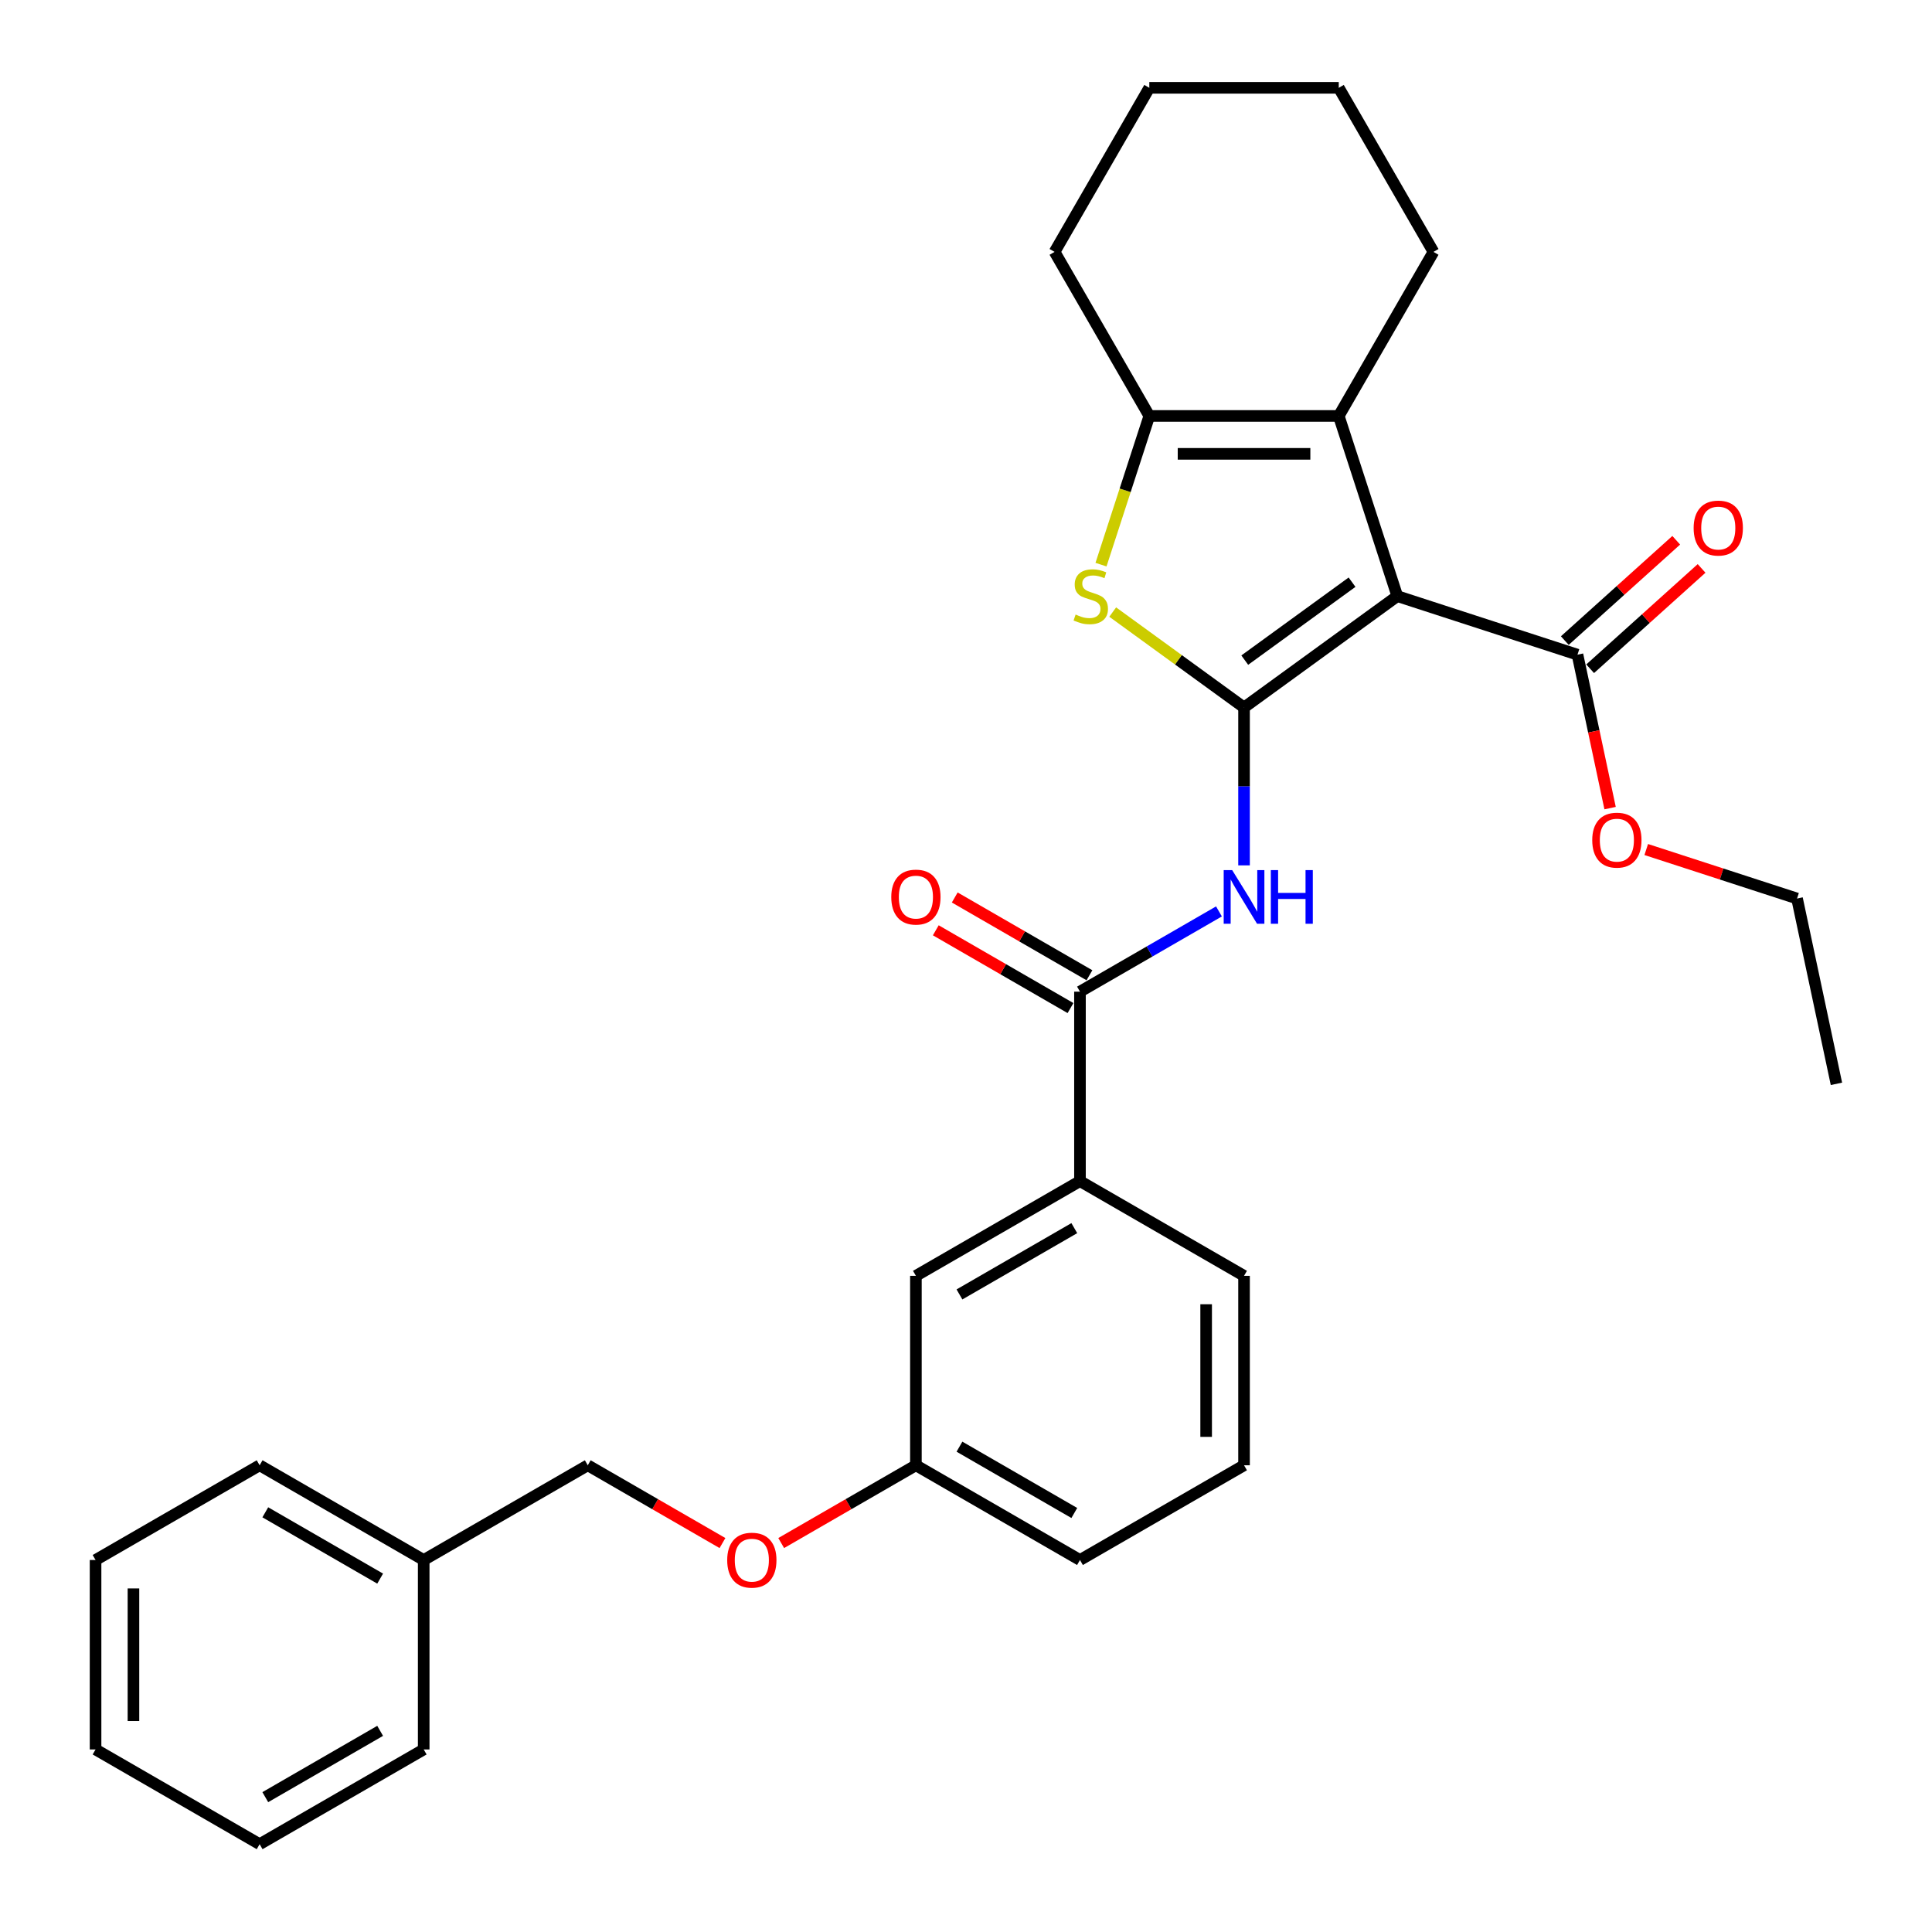 <?xml version='1.0' encoding='iso-8859-1'?>
<svg version='1.1' baseProfile='full'
              xmlns='http://www.w3.org/2000/svg'
                      xmlns:rdkit='http://www.rdkit.org/xml'
                      xmlns:xlink='http://www.w3.org/1999/xlink'
                  xml:space='preserve'
width='1000px' height='1000px' viewBox='0 0 1000 1000'>
<!-- END OF HEADER -->
<rect style='opacity:1.0;fill:#FFFFFF;stroke:none' width='1000' height='1000' x='0' y='0'> </rect>
<path class='bond-0' d='M 643.912,366.194 L 723.243,308.556' style='fill:none;fill-rule:evenodd;stroke:#000000;stroke-width:6px;stroke-linecap:butt;stroke-linejoin:miter;stroke-opacity:1' />
<path class='bond-0' d='M 644.284,341.682 L 699.816,301.336' style='fill:none;fill-rule:evenodd;stroke:#000000;stroke-width:6px;stroke-linecap:butt;stroke-linejoin:miter;stroke-opacity:1' />
<path class='bond-1' d='M 643.912,366.194 L 609.924,341.5' style='fill:none;fill-rule:evenodd;stroke:#000000;stroke-width:6px;stroke-linecap:butt;stroke-linejoin:miter;stroke-opacity:1' />
<path class='bond-1' d='M 609.924,341.5 L 575.936,316.806' style='fill:none;fill-rule:evenodd;stroke:#CCCC00;stroke-width:6px;stroke-linecap:butt;stroke-linejoin:miter;stroke-opacity:1' />
<path class='bond-3' d='M 643.912,366.194 L 643.912,407.055' style='fill:none;fill-rule:evenodd;stroke:#000000;stroke-width:6px;stroke-linecap:butt;stroke-linejoin:miter;stroke-opacity:1' />
<path class='bond-3' d='M 643.912,407.055 L 643.912,447.916' style='fill:none;fill-rule:evenodd;stroke:#0000FF;stroke-width:6px;stroke-linecap:butt;stroke-linejoin:miter;stroke-opacity:1' />
<path class='bond-2' d='M 723.243,308.556 L 692.941,215.297' style='fill:none;fill-rule:evenodd;stroke:#000000;stroke-width:6px;stroke-linecap:butt;stroke-linejoin:miter;stroke-opacity:1' />
<path class='bond-6' d='M 723.243,308.556 L 816.502,338.858' style='fill:none;fill-rule:evenodd;stroke:#000000;stroke-width:6px;stroke-linecap:butt;stroke-linejoin:miter;stroke-opacity:1' />
<path class='bond-4' d='M 569.876,292.259 L 582.379,253.778' style='fill:none;fill-rule:evenodd;stroke:#CCCC00;stroke-width:6px;stroke-linecap:butt;stroke-linejoin:miter;stroke-opacity:1' />
<path class='bond-4' d='M 582.379,253.778 L 594.883,215.297' style='fill:none;fill-rule:evenodd;stroke:#000000;stroke-width:6px;stroke-linecap:butt;stroke-linejoin:miter;stroke-opacity:1' />
<path class='bond-14' d='M 692.941,215.297 L 741.971,130.376' style='fill:none;fill-rule:evenodd;stroke:#000000;stroke-width:6px;stroke-linecap:butt;stroke-linejoin:miter;stroke-opacity:1' />
<path class='bond-30' d='M 692.941,215.297 L 594.883,215.297' style='fill:none;fill-rule:evenodd;stroke:#000000;stroke-width:6px;stroke-linecap:butt;stroke-linejoin:miter;stroke-opacity:1' />
<path class='bond-30' d='M 678.233,234.909 L 609.592,234.909' style='fill:none;fill-rule:evenodd;stroke:#000000;stroke-width:6px;stroke-linecap:butt;stroke-linejoin:miter;stroke-opacity:1' />
<path class='bond-5' d='M 630.929,471.748 L 594.96,492.515' style='fill:none;fill-rule:evenodd;stroke:#0000FF;stroke-width:6px;stroke-linecap:butt;stroke-linejoin:miter;stroke-opacity:1' />
<path class='bond-5' d='M 594.96,492.515 L 558.991,513.282' style='fill:none;fill-rule:evenodd;stroke:#000000;stroke-width:6px;stroke-linecap:butt;stroke-linejoin:miter;stroke-opacity:1' />
<path class='bond-16' d='M 594.883,215.297 L 545.853,130.376' style='fill:none;fill-rule:evenodd;stroke:#000000;stroke-width:6px;stroke-linecap:butt;stroke-linejoin:miter;stroke-opacity:1' />
<path class='bond-7' d='M 558.991,513.282 L 558.991,611.34' style='fill:none;fill-rule:evenodd;stroke:#000000;stroke-width:6px;stroke-linecap:butt;stroke-linejoin:miter;stroke-opacity:1' />
<path class='bond-8' d='M 563.894,504.79 L 529.033,484.662' style='fill:none;fill-rule:evenodd;stroke:#000000;stroke-width:6px;stroke-linecap:butt;stroke-linejoin:miter;stroke-opacity:1' />
<path class='bond-8' d='M 529.033,484.662 L 494.172,464.535' style='fill:none;fill-rule:evenodd;stroke:#FF0000;stroke-width:6px;stroke-linecap:butt;stroke-linejoin:miter;stroke-opacity:1' />
<path class='bond-8' d='M 554.088,521.774 L 519.227,501.647' style='fill:none;fill-rule:evenodd;stroke:#000000;stroke-width:6px;stroke-linecap:butt;stroke-linejoin:miter;stroke-opacity:1' />
<path class='bond-8' d='M 519.227,501.647 L 484.366,481.52' style='fill:none;fill-rule:evenodd;stroke:#FF0000;stroke-width:6px;stroke-linecap:butt;stroke-linejoin:miter;stroke-opacity:1' />
<path class='bond-9' d='M 823.064,346.145 L 851.9,320.181' style='fill:none;fill-rule:evenodd;stroke:#000000;stroke-width:6px;stroke-linecap:butt;stroke-linejoin:miter;stroke-opacity:1' />
<path class='bond-9' d='M 851.9,320.181 L 880.736,294.217' style='fill:none;fill-rule:evenodd;stroke:#FF0000;stroke-width:6px;stroke-linecap:butt;stroke-linejoin:miter;stroke-opacity:1' />
<path class='bond-9' d='M 809.941,331.571 L 838.777,305.607' style='fill:none;fill-rule:evenodd;stroke:#000000;stroke-width:6px;stroke-linecap:butt;stroke-linejoin:miter;stroke-opacity:1' />
<path class='bond-9' d='M 838.777,305.607 L 867.614,279.642' style='fill:none;fill-rule:evenodd;stroke:#FF0000;stroke-width:6px;stroke-linecap:butt;stroke-linejoin:miter;stroke-opacity:1' />
<path class='bond-13' d='M 816.502,338.858 L 824.943,378.569' style='fill:none;fill-rule:evenodd;stroke:#000000;stroke-width:6px;stroke-linecap:butt;stroke-linejoin:miter;stroke-opacity:1' />
<path class='bond-13' d='M 824.943,378.569 L 833.384,418.28' style='fill:none;fill-rule:evenodd;stroke:#FF0000;stroke-width:6px;stroke-linecap:butt;stroke-linejoin:miter;stroke-opacity:1' />
<path class='bond-10' d='M 558.991,611.34 L 474.07,660.37' style='fill:none;fill-rule:evenodd;stroke:#000000;stroke-width:6px;stroke-linecap:butt;stroke-linejoin:miter;stroke-opacity:1' />
<path class='bond-10' d='M 556.058,635.679 L 496.614,669.999' style='fill:none;fill-rule:evenodd;stroke:#000000;stroke-width:6px;stroke-linecap:butt;stroke-linejoin:miter;stroke-opacity:1' />
<path class='bond-18' d='M 558.991,611.34 L 643.912,660.37' style='fill:none;fill-rule:evenodd;stroke:#000000;stroke-width:6px;stroke-linecap:butt;stroke-linejoin:miter;stroke-opacity:1' />
<path class='bond-12' d='M 474.07,660.37 L 474.07,758.428' style='fill:none;fill-rule:evenodd;stroke:#000000;stroke-width:6px;stroke-linecap:butt;stroke-linejoin:miter;stroke-opacity:1' />
<path class='bond-11' d='M 404.347,798.682 L 439.208,778.555' style='fill:none;fill-rule:evenodd;stroke:#FF0000;stroke-width:6px;stroke-linecap:butt;stroke-linejoin:miter;stroke-opacity:1' />
<path class='bond-11' d='M 439.208,778.555 L 474.07,758.428' style='fill:none;fill-rule:evenodd;stroke:#000000;stroke-width:6px;stroke-linecap:butt;stroke-linejoin:miter;stroke-opacity:1' />
<path class='bond-15' d='M 373.949,798.682 L 339.088,778.555' style='fill:none;fill-rule:evenodd;stroke:#FF0000;stroke-width:6px;stroke-linecap:butt;stroke-linejoin:miter;stroke-opacity:1' />
<path class='bond-15' d='M 339.088,778.555 L 304.227,758.428' style='fill:none;fill-rule:evenodd;stroke:#000000;stroke-width:6px;stroke-linecap:butt;stroke-linejoin:miter;stroke-opacity:1' />
<path class='bond-32' d='M 474.07,758.428 L 558.991,807.458' style='fill:none;fill-rule:evenodd;stroke:#000000;stroke-width:6px;stroke-linecap:butt;stroke-linejoin:miter;stroke-opacity:1' />
<path class='bond-32' d='M 496.614,748.798 L 556.058,783.119' style='fill:none;fill-rule:evenodd;stroke:#000000;stroke-width:6px;stroke-linecap:butt;stroke-linejoin:miter;stroke-opacity:1' />
<path class='bond-21' d='M 852.089,439.712 L 891.119,452.394' style='fill:none;fill-rule:evenodd;stroke:#FF0000;stroke-width:6px;stroke-linecap:butt;stroke-linejoin:miter;stroke-opacity:1' />
<path class='bond-21' d='M 891.119,452.394 L 930.149,465.076' style='fill:none;fill-rule:evenodd;stroke:#000000;stroke-width:6px;stroke-linecap:butt;stroke-linejoin:miter;stroke-opacity:1' />
<path class='bond-24' d='M 741.971,130.376 L 692.941,45.455' style='fill:none;fill-rule:evenodd;stroke:#000000;stroke-width:6px;stroke-linecap:butt;stroke-linejoin:miter;stroke-opacity:1' />
<path class='bond-17' d='M 304.227,758.428 L 219.306,807.458' style='fill:none;fill-rule:evenodd;stroke:#000000;stroke-width:6px;stroke-linecap:butt;stroke-linejoin:miter;stroke-opacity:1' />
<path class='bond-25' d='M 545.853,130.376 L 594.883,45.455' style='fill:none;fill-rule:evenodd;stroke:#000000;stroke-width:6px;stroke-linecap:butt;stroke-linejoin:miter;stroke-opacity:1' />
<path class='bond-22' d='M 219.306,807.458 L 134.385,758.428' style='fill:none;fill-rule:evenodd;stroke:#000000;stroke-width:6px;stroke-linecap:butt;stroke-linejoin:miter;stroke-opacity:1' />
<path class='bond-22' d='M 196.762,817.087 L 137.317,782.767' style='fill:none;fill-rule:evenodd;stroke:#000000;stroke-width:6px;stroke-linecap:butt;stroke-linejoin:miter;stroke-opacity:1' />
<path class='bond-23' d='M 219.306,807.458 L 219.306,905.516' style='fill:none;fill-rule:evenodd;stroke:#000000;stroke-width:6px;stroke-linecap:butt;stroke-linejoin:miter;stroke-opacity:1' />
<path class='bond-19' d='M 643.912,660.37 L 643.912,758.428' style='fill:none;fill-rule:evenodd;stroke:#000000;stroke-width:6px;stroke-linecap:butt;stroke-linejoin:miter;stroke-opacity:1' />
<path class='bond-19' d='M 624.3,675.078 L 624.3,743.719' style='fill:none;fill-rule:evenodd;stroke:#000000;stroke-width:6px;stroke-linecap:butt;stroke-linejoin:miter;stroke-opacity:1' />
<path class='bond-20' d='M 643.912,758.428 L 558.991,807.458' style='fill:none;fill-rule:evenodd;stroke:#000000;stroke-width:6px;stroke-linecap:butt;stroke-linejoin:miter;stroke-opacity:1' />
<path class='bond-26' d='M 930.149,465.076 L 950.537,560.992' style='fill:none;fill-rule:evenodd;stroke:#000000;stroke-width:6px;stroke-linecap:butt;stroke-linejoin:miter;stroke-opacity:1' />
<path class='bond-28' d='M 134.385,758.428 L 49.463,807.458' style='fill:none;fill-rule:evenodd;stroke:#000000;stroke-width:6px;stroke-linecap:butt;stroke-linejoin:miter;stroke-opacity:1' />
<path class='bond-27' d='M 219.306,905.516 L 134.385,954.545' style='fill:none;fill-rule:evenodd;stroke:#000000;stroke-width:6px;stroke-linecap:butt;stroke-linejoin:miter;stroke-opacity:1' />
<path class='bond-27' d='M 196.762,895.886 L 137.317,930.207' style='fill:none;fill-rule:evenodd;stroke:#000000;stroke-width:6px;stroke-linecap:butt;stroke-linejoin:miter;stroke-opacity:1' />
<path class='bond-31' d='M 692.941,45.455 L 594.883,45.455' style='fill:none;fill-rule:evenodd;stroke:#000000;stroke-width:6px;stroke-linecap:butt;stroke-linejoin:miter;stroke-opacity:1' />
<path class='bond-29' d='M 134.385,954.545 L 49.463,905.516' style='fill:none;fill-rule:evenodd;stroke:#000000;stroke-width:6px;stroke-linecap:butt;stroke-linejoin:miter;stroke-opacity:1' />
<path class='bond-33' d='M 49.463,807.458 L 49.463,905.516' style='fill:none;fill-rule:evenodd;stroke:#000000;stroke-width:6px;stroke-linecap:butt;stroke-linejoin:miter;stroke-opacity:1' />
<path class='bond-33' d='M 69.075,822.166 L 69.075,890.807' style='fill:none;fill-rule:evenodd;stroke:#000000;stroke-width:6px;stroke-linecap:butt;stroke-linejoin:miter;stroke-opacity:1' />
<path  class='atom-2' d='M 556.736 318.088
Q 557.05 318.205, 558.344 318.754
Q 559.639 319.304, 561.051 319.657
Q 562.502 319.97, 563.914 319.97
Q 566.542 319.97, 568.072 318.715
Q 569.602 317.421, 569.602 315.185
Q 569.602 313.655, 568.817 312.714
Q 568.072 311.773, 566.895 311.263
Q 565.718 310.753, 563.757 310.165
Q 561.286 309.419, 559.796 308.713
Q 558.344 308.007, 557.285 306.517
Q 556.266 305.026, 556.266 302.516
Q 556.266 299.025, 558.619 296.868
Q 561.012 294.71, 565.718 294.71
Q 568.935 294.71, 572.583 296.24
L 571.68 299.26
Q 568.346 297.888, 565.836 297.888
Q 563.13 297.888, 561.639 299.025
Q 560.149 300.123, 560.188 302.045
Q 560.188 303.536, 560.933 304.438
Q 561.718 305.34, 562.816 305.85
Q 563.953 306.36, 565.836 306.948
Q 568.346 307.733, 569.837 308.517
Q 571.327 309.302, 572.386 310.91
Q 573.485 312.479, 573.485 315.185
Q 573.485 319.029, 570.896 321.108
Q 568.346 323.147, 564.071 323.147
Q 561.6 323.147, 559.717 322.598
Q 557.874 322.088, 555.677 321.186
L 556.736 318.088
' fill='#CCCC00'/>
<path  class='atom-4' d='M 637.774 450.367
L 646.873 465.076
Q 647.776 466.527, 649.227 469.155
Q 650.678 471.783, 650.757 471.94
L 650.757 450.367
L 654.444 450.367
L 654.444 478.137
L 650.639 478.137
L 640.872 462.056
Q 639.735 460.173, 638.519 458.016
Q 637.342 455.859, 636.989 455.192
L 636.989 478.137
L 633.381 478.137
L 633.381 450.367
L 637.774 450.367
' fill='#0000FF'/>
<path  class='atom-4' d='M 657.778 450.367
L 661.543 450.367
L 661.543 462.174
L 675.742 462.174
L 675.742 450.367
L 679.507 450.367
L 679.507 478.137
L 675.742 478.137
L 675.742 465.311
L 661.543 465.311
L 661.543 478.137
L 657.778 478.137
L 657.778 450.367
' fill='#0000FF'/>
<path  class='atom-9' d='M 461.322 464.331
Q 461.322 457.663, 464.617 453.937
Q 467.911 450.21, 474.07 450.21
Q 480.228 450.21, 483.522 453.937
Q 486.817 457.663, 486.817 464.331
Q 486.817 471.077, 483.483 474.921
Q 480.149 478.726, 474.07 478.726
Q 467.951 478.726, 464.617 474.921
Q 461.322 471.116, 461.322 464.331
M 474.07 475.588
Q 478.306 475.588, 480.581 472.764
Q 482.895 469.901, 482.895 464.331
Q 482.895 458.879, 480.581 456.133
Q 478.306 453.348, 474.07 453.348
Q 469.833 453.348, 467.519 456.094
Q 465.244 458.84, 465.244 464.331
Q 465.244 469.94, 467.519 472.764
Q 469.833 475.588, 474.07 475.588
' fill='#FF0000'/>
<path  class='atom-10' d='M 876.627 273.323
Q 876.627 266.655, 879.921 262.928
Q 883.216 259.202, 889.374 259.202
Q 895.532 259.202, 898.827 262.928
Q 902.122 266.655, 902.122 273.323
Q 902.122 280.069, 898.788 283.913
Q 895.454 287.718, 889.374 287.718
Q 883.255 287.718, 879.921 283.913
Q 876.627 280.108, 876.627 273.323
M 889.374 284.58
Q 893.61 284.58, 895.885 281.756
Q 898.199 278.892, 898.199 273.323
Q 898.199 267.87, 895.885 265.125
Q 893.61 262.34, 889.374 262.34
Q 885.138 262.34, 882.824 265.086
Q 880.549 267.831, 880.549 273.323
Q 880.549 278.931, 882.824 281.756
Q 885.138 284.58, 889.374 284.58
' fill='#FF0000'/>
<path  class='atom-12' d='M 376.401 807.536
Q 376.401 800.868, 379.695 797.142
Q 382.99 793.416, 389.148 793.416
Q 395.306 793.416, 398.601 797.142
Q 401.896 800.868, 401.896 807.536
Q 401.896 814.282, 398.562 818.126
Q 395.228 821.931, 389.148 821.931
Q 383.029 821.931, 379.695 818.126
Q 376.401 814.322, 376.401 807.536
M 389.148 818.793
Q 393.384 818.793, 395.659 815.969
Q 397.974 813.106, 397.974 807.536
Q 397.974 802.084, 395.659 799.338
Q 393.384 796.553, 389.148 796.553
Q 384.912 796.553, 382.598 799.299
Q 380.323 802.045, 380.323 807.536
Q 380.323 813.145, 382.598 815.969
Q 384.912 818.793, 389.148 818.793
' fill='#FF0000'/>
<path  class='atom-14' d='M 824.142 434.852
Q 824.142 428.184, 827.437 424.458
Q 830.732 420.732, 836.89 420.732
Q 843.048 420.732, 846.343 424.458
Q 849.638 428.184, 849.638 434.852
Q 849.638 441.599, 846.304 445.443
Q 842.97 449.247, 836.89 449.247
Q 830.771 449.247, 827.437 445.443
Q 824.142 441.638, 824.142 434.852
M 836.89 446.109
Q 841.126 446.109, 843.401 443.285
Q 845.715 440.422, 845.715 434.852
Q 845.715 429.4, 843.401 426.655
Q 841.126 423.87, 836.89 423.87
Q 832.654 423.87, 830.34 426.615
Q 828.065 429.361, 828.065 434.852
Q 828.065 440.461, 830.34 443.285
Q 832.654 446.109, 836.89 446.109
' fill='#FF0000'/>
</svg>
